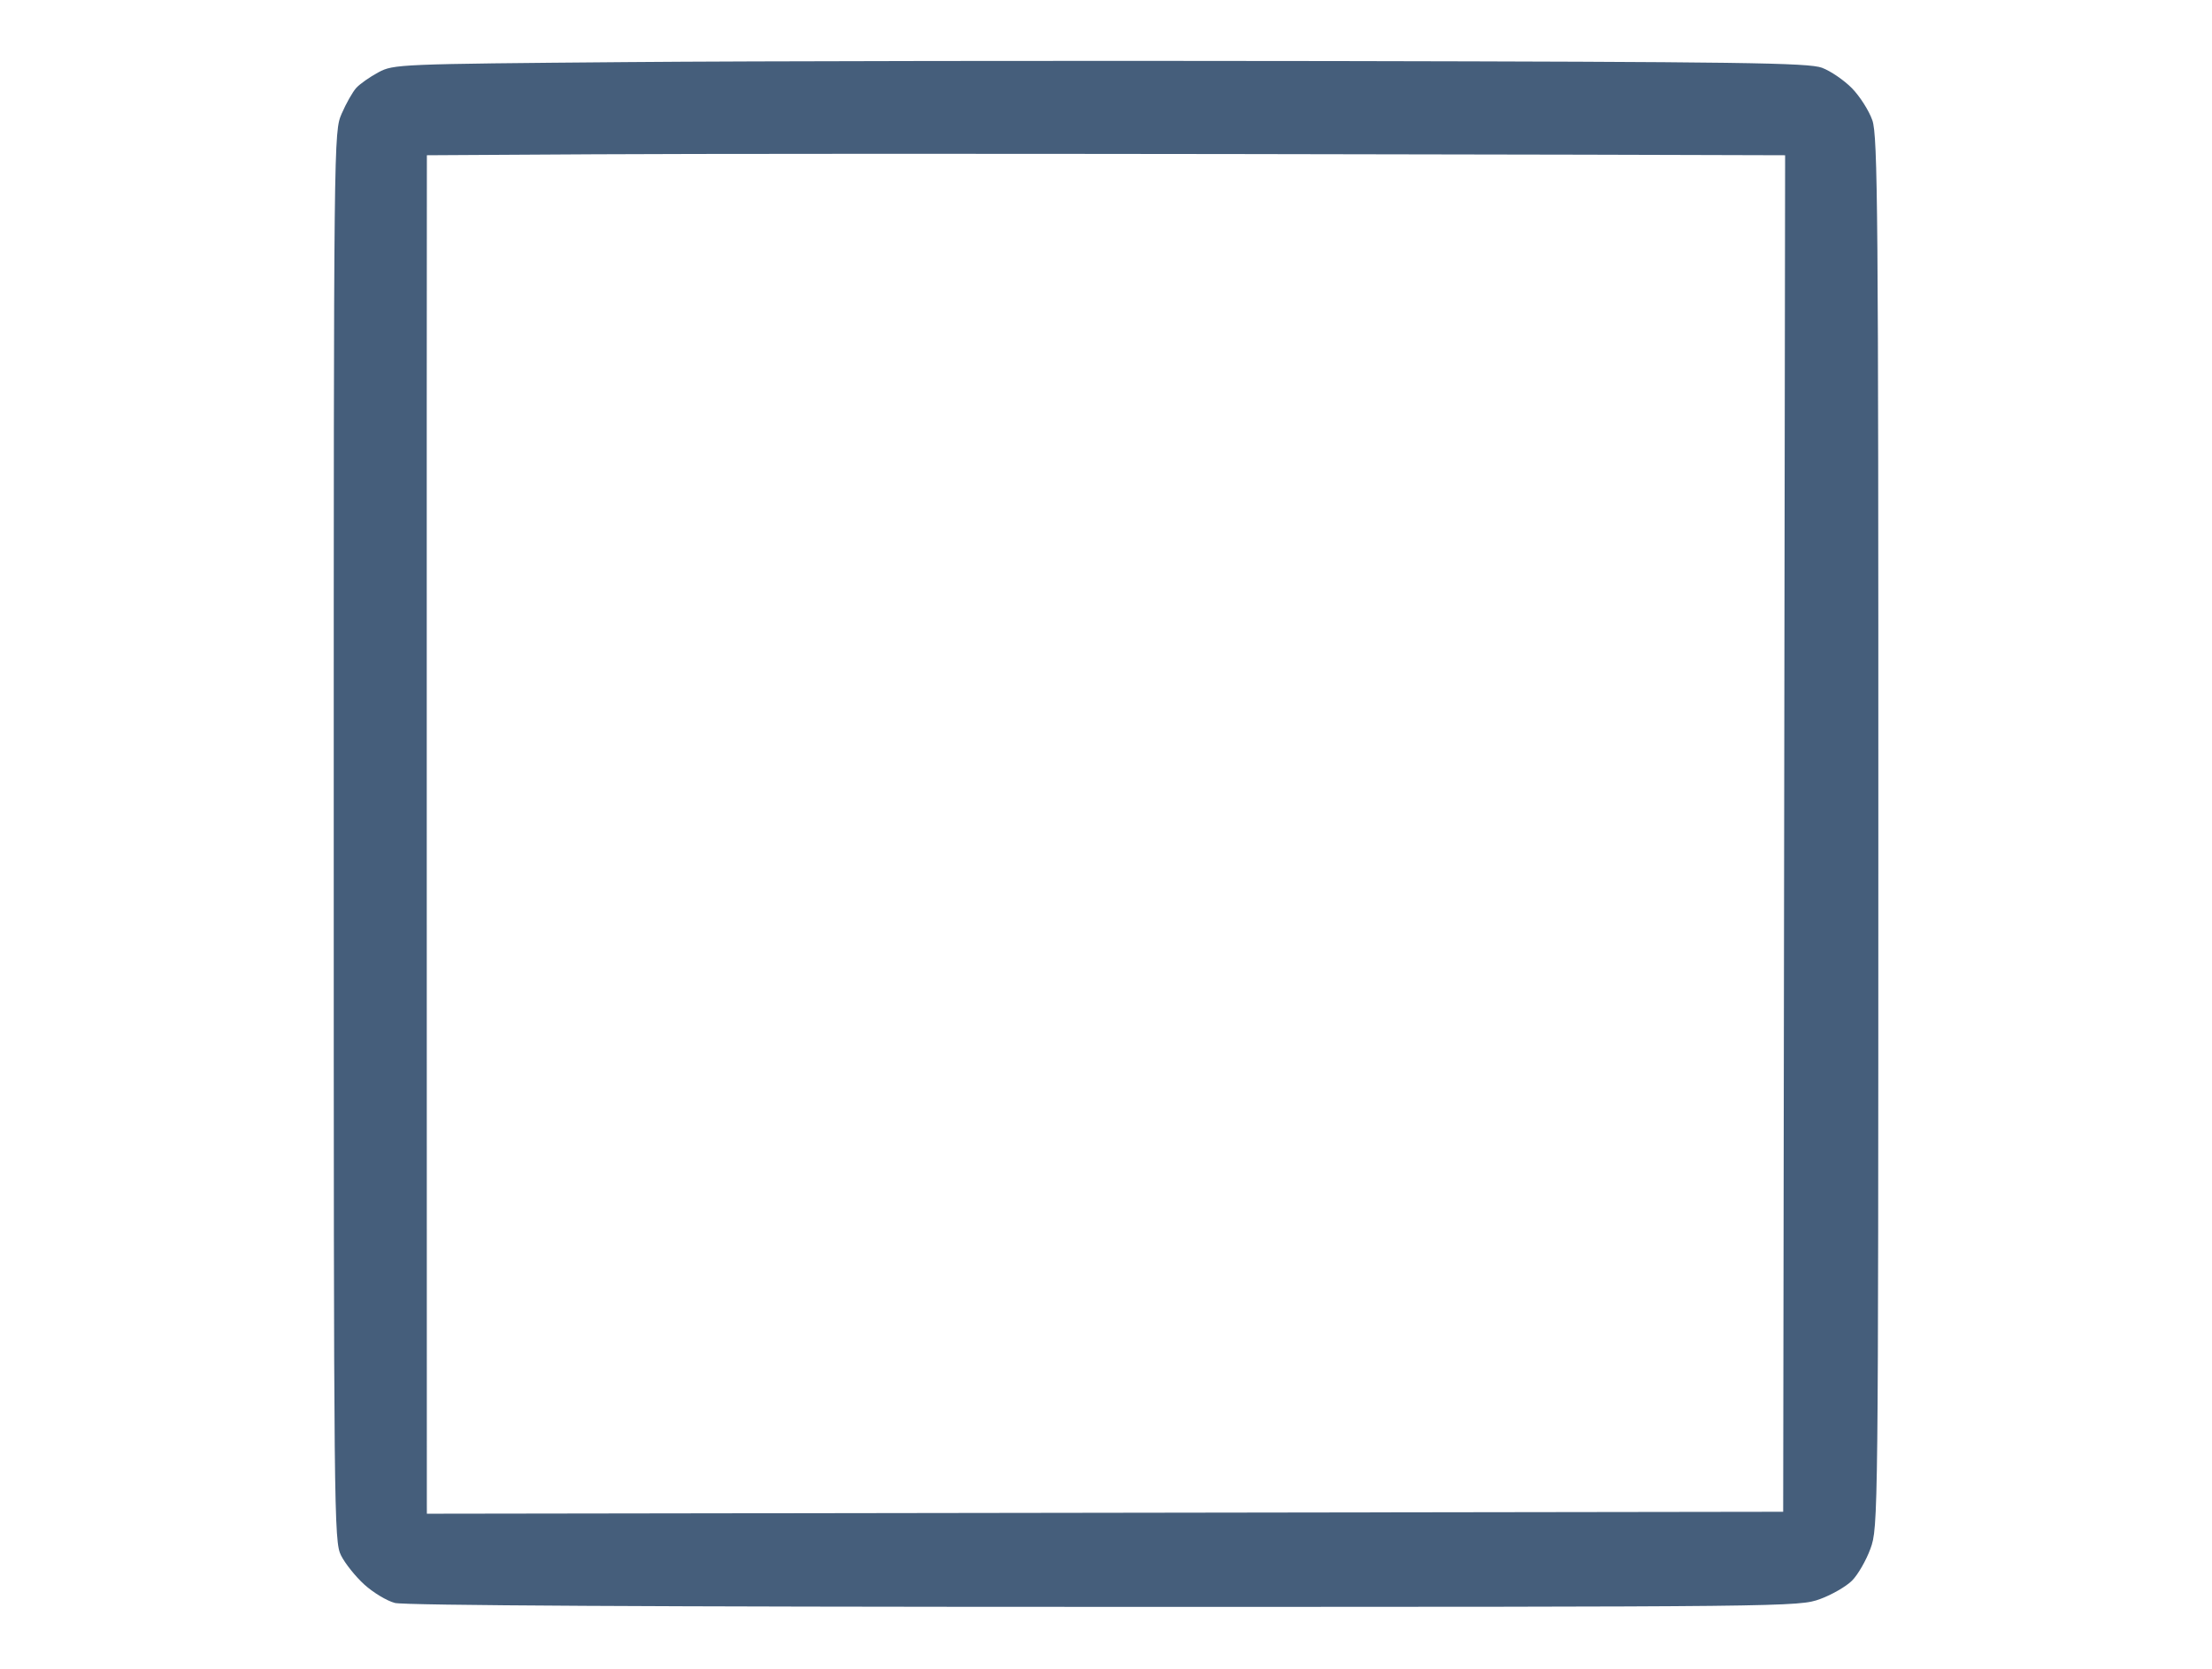 <svg version="1.2" baseProfile="tiny-ps" xmlns="http://www.w3.org/2000/svg" viewBox="0 0 570 430" width="57" height="43"><title>New Project</title><style>tspan { white-space:pre }.shp0 { fill: #455e7b } </style><path fill-rule="evenodd" class="shp0" d="M343.5 15.73C448.76 15.93 466.05 16.17 469.5 17.46C471.7 18.28 475.17 20.65 477.21 22.72C479.25 24.8 481.62 28.52 482.48 31C483.87 35.02 484.04 54.71 484.02 214.5C484.01 391.36 483.98 393.57 481.99 399C480.89 402.02 478.75 405.73 477.24 407.24C475.73 408.75 472.02 410.89 469 411.99C463.56 413.98 461.4 414 284.5 414C169.04 413.99 104.17 413.64 101.75 412.99C99.69 412.45 96.15 410.31 93.88 408.25C91.61 406.19 88.91 402.81 87.88 400.75C86.06 397.12 86 391.07 86 215.5C86 34.41 86 33.99 88.06 29.25C89.19 26.64 90.88 23.66 91.81 22.64C92.74 21.62 95.3 19.82 97.5 18.64C101.43 16.54 102.55 16.49 161.5 16C194.5 15.72 276.4 15.61 343.5 15.73ZM110 40C109.96 57.44 109.96 135.17 109.97 224C109.98 312.83 109.99 386.51 109.99 387.75L110 390L459.5 389.5L460 40C444.11 39.91 384.83 39.8 318 39.69C251.17 39.59 177.04 39.61 153.25 39.75L110 40Z" /></svg>